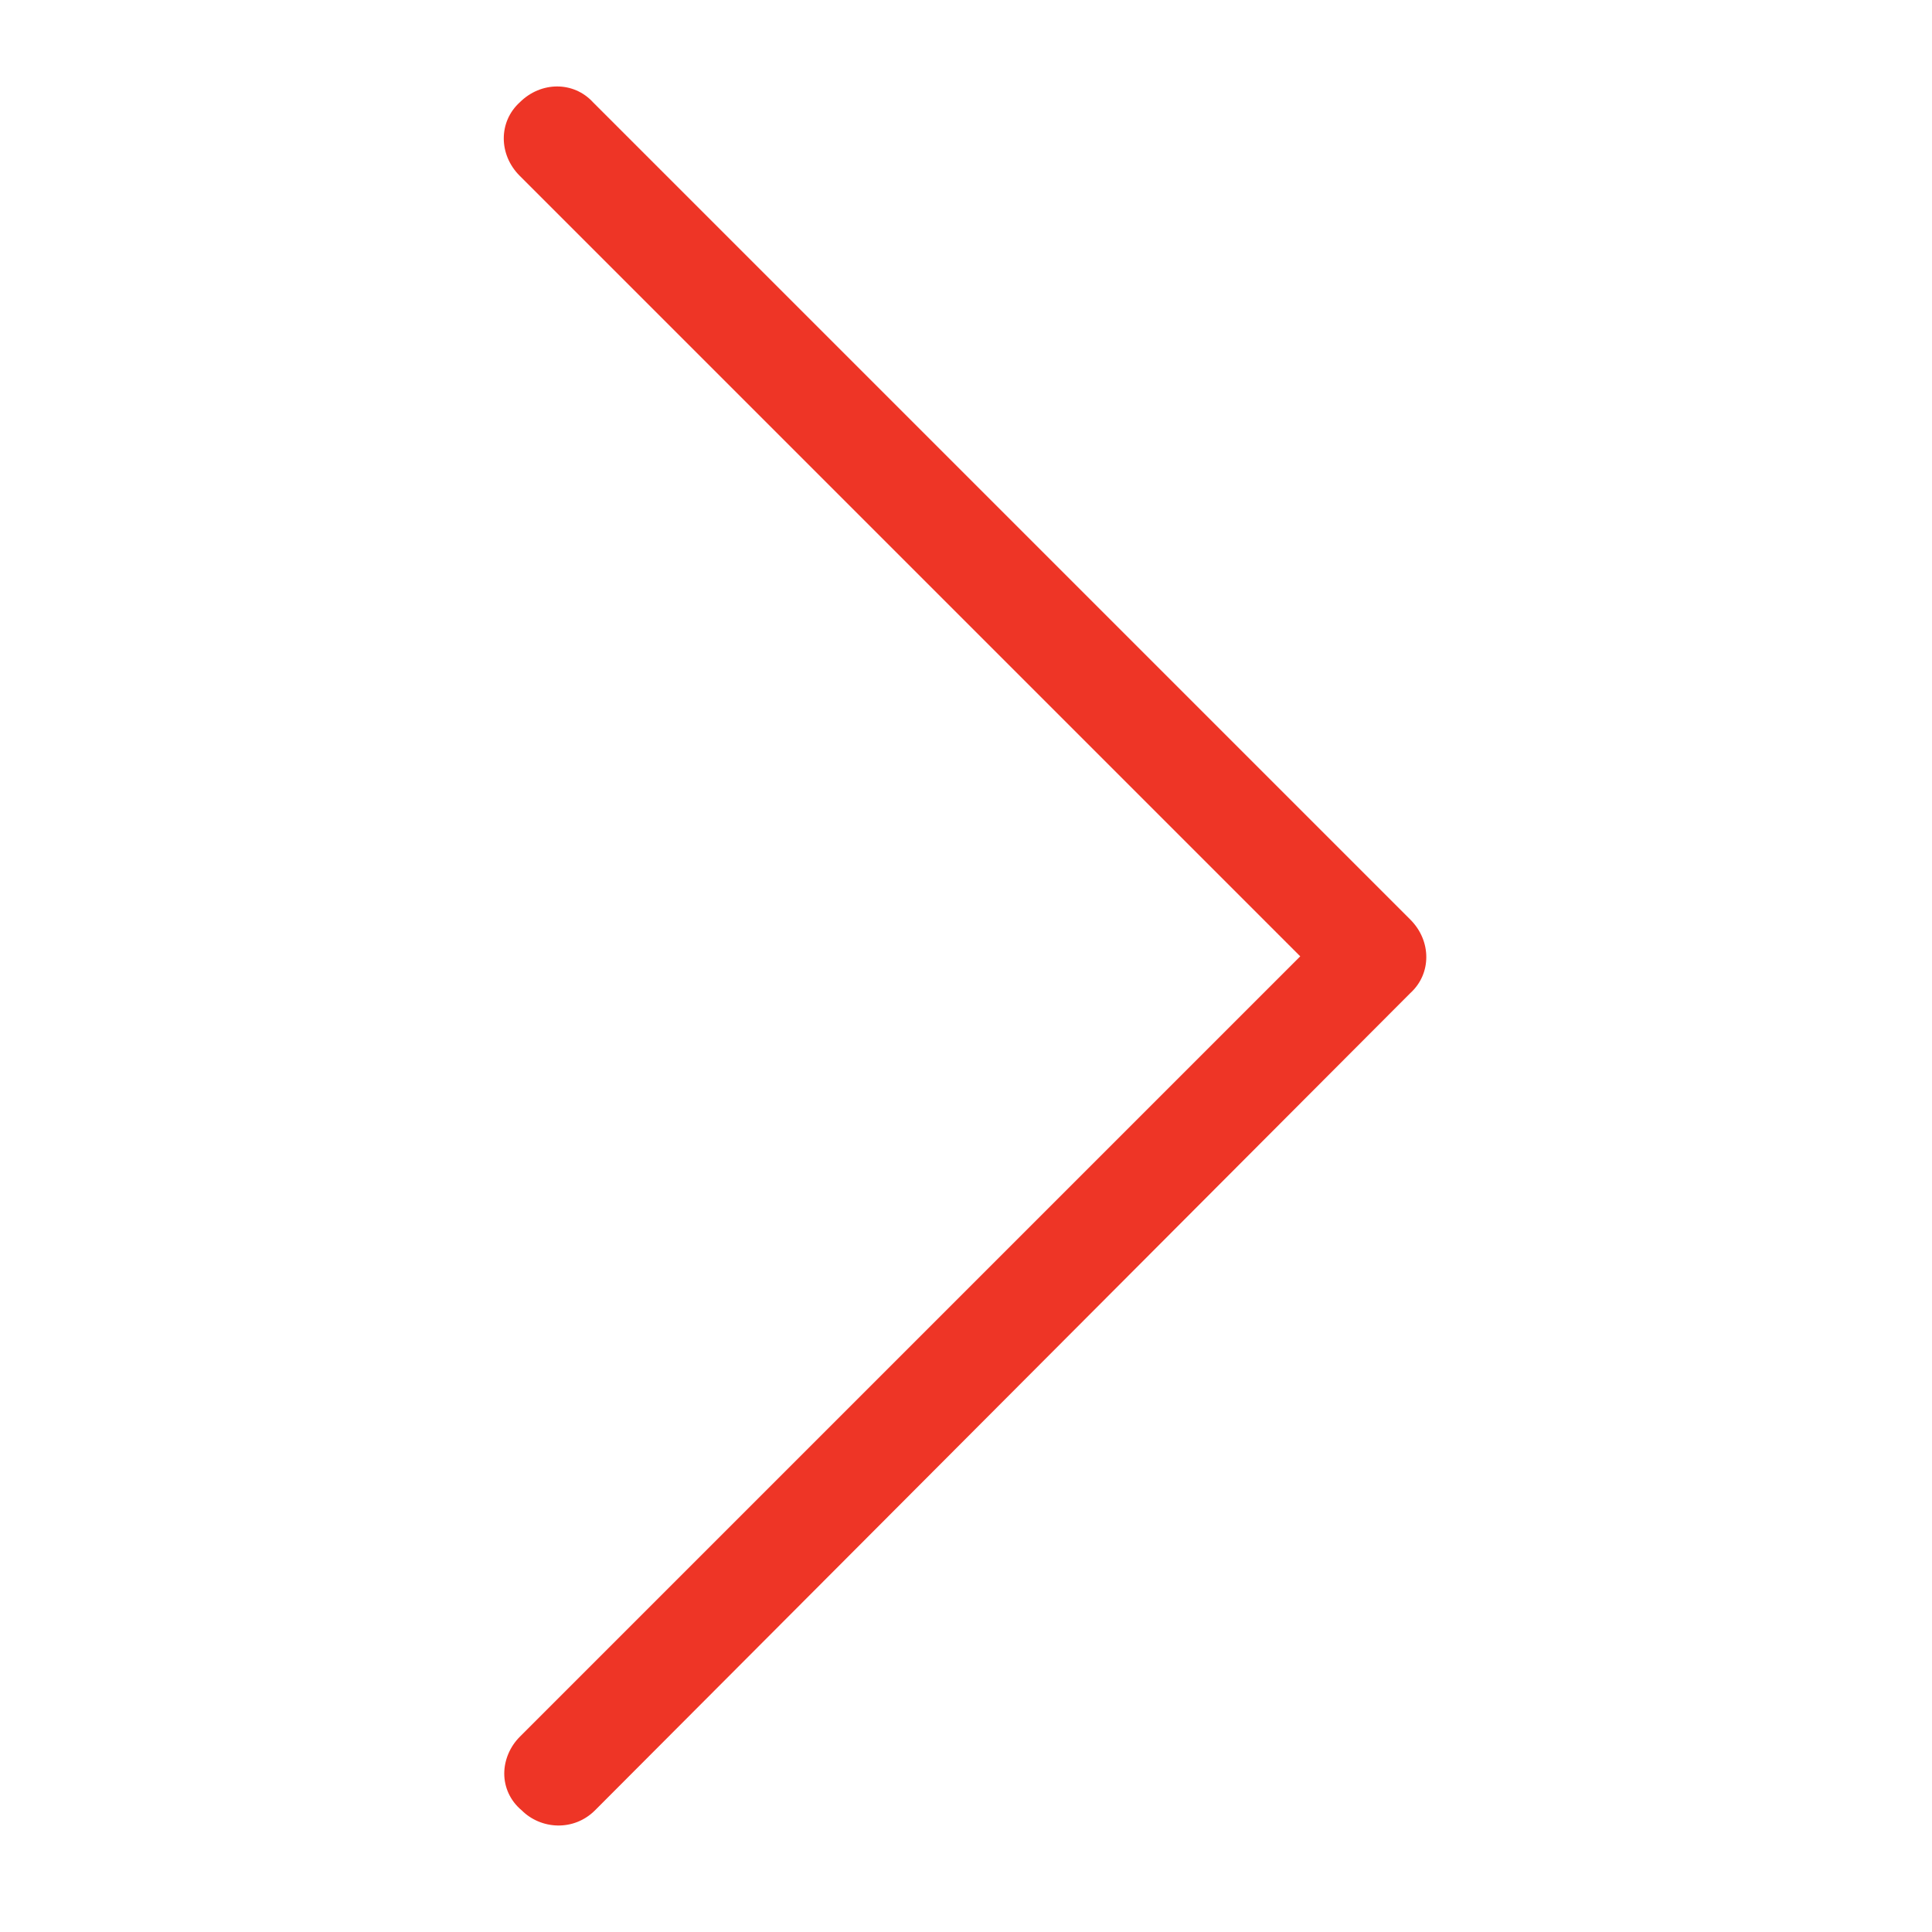 <?xml version="1.0" encoding="utf-8"?>
<!-- Generator: Adobe Illustrator 23.1.1, SVG Export Plug-In . SVG Version: 6.00 Build 0)  -->
<svg version="1.1" id="Layer_1" xmlns="http://www.w3.org/2000/svg" xmlns:xlink="http://www.w3.org/1999/xlink" x="0px" y="0px"
	 viewBox="0 0 100 100" style="enable-background:new 0 0 100 100;" xml:space="preserve">
<style type="text/css">
	.st0{fill:#EE3526;}
</style>
<title>Artboard 1 copy 7</title>
<path class="st0" d="M26.1,91.8c0-0.7,0.3-1.4,0.8-1.9l40.4-40.4L26.9,9.1c-1.1-1.1-1.1-2.8,0-3.8c1.1-1.1,2.8-1.1,3.8,0l42.3,42.3
	c1.1,1.1,1.1,2.8,0,3.8L30.8,93.7c-1.1,1.1-2.8,1-3.8,0C26.4,93.2,26.1,92.5,26.1,91.8z"/>
</svg>
